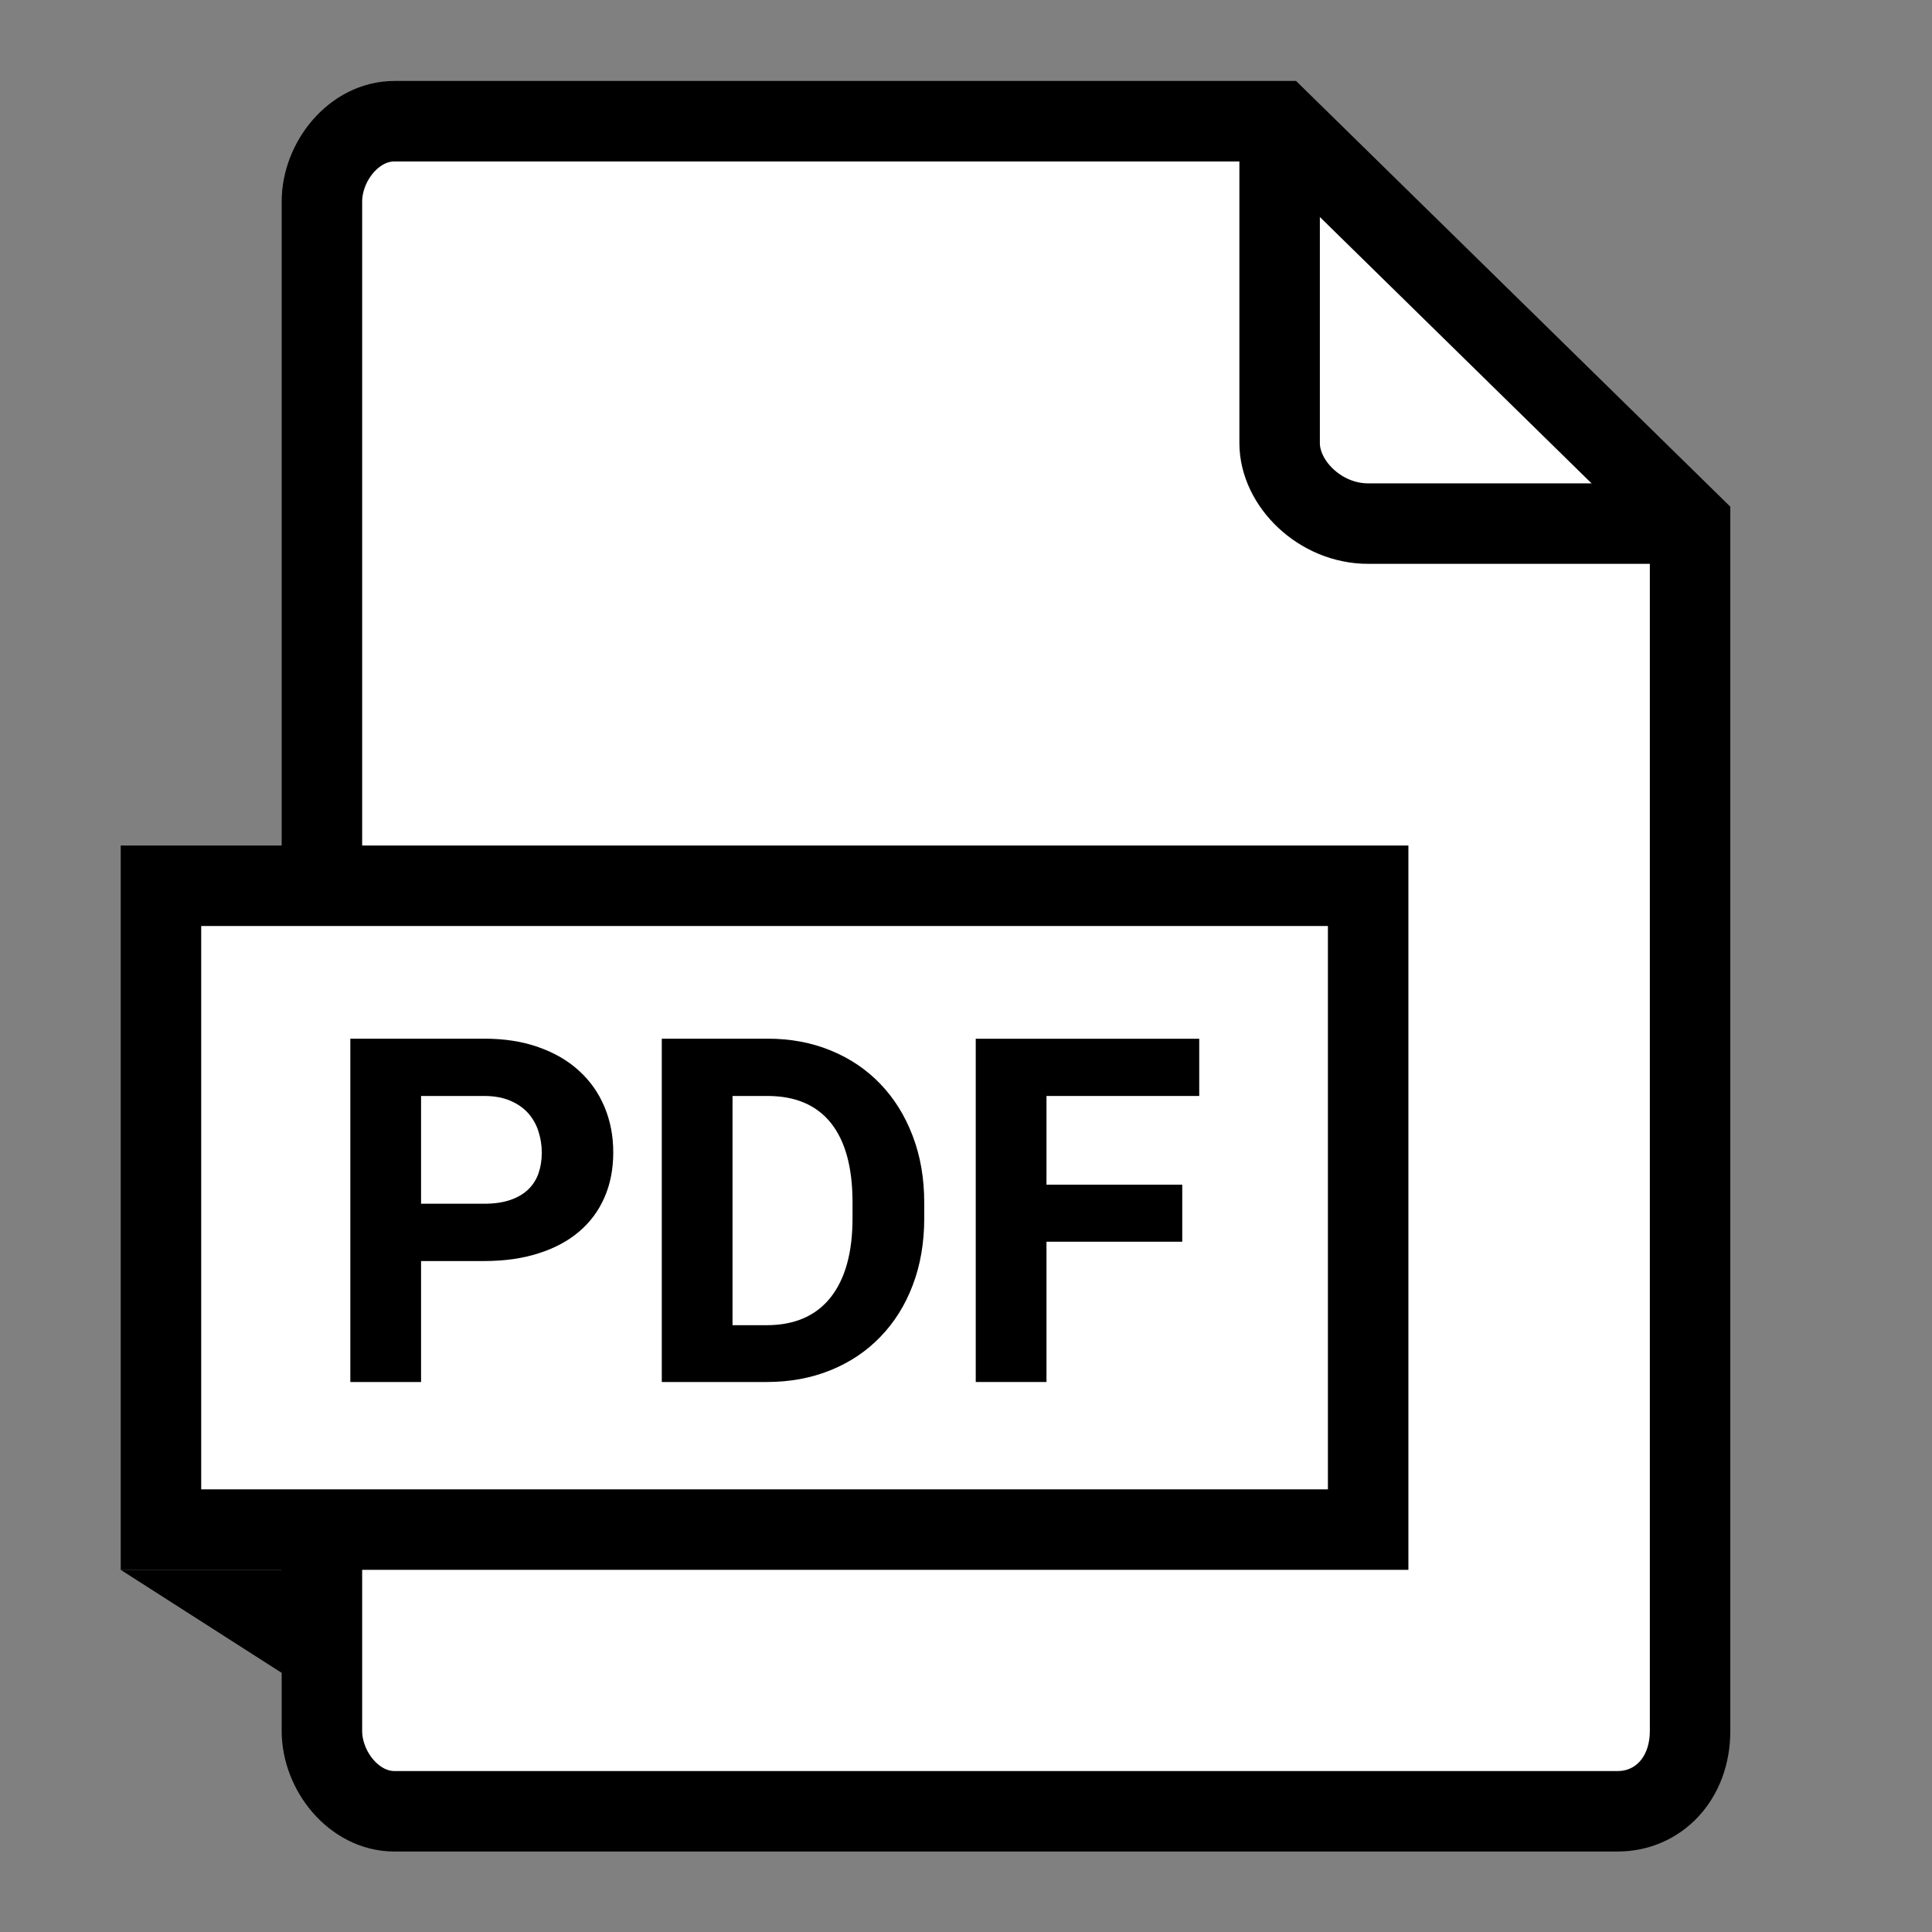 <?xml version="1.0" encoding="UTF-8" standalone="no"?>
<svg
   xmlns:dc="http://purl.org/dc/elements/1.1/"
   xmlns:cc="http://creativecommons.org/ns#"
   xmlns:rdf="http://www.w3.org/1999/02/22-rdf-syntax-ns#"
   xmlns:svg="http://www.w3.org/2000/svg"
   xmlns="http://www.w3.org/2000/svg"
   viewBox="0 0 32 32"
   height="32"
   width="32"
   xml:space="preserve"
   id="svg2"
   version="1.1"><rect x="0" y="0" width="32" height="32" fill="#808080" stroke="none"/><defs
     id="defs6"><clipPath
       id="clipPath18"
       clipPathUnits="userSpaceOnUse"><path
         id="path16"
         d="M 0,24 H 24 V 0 H 0 Z" /></clipPath></defs><g
     transform="matrix(1.333,0,0,-1.333,0,32)"
     id="g10"><g
       id="g12"><g
         clip-path="url(#clipPath18)"
         id="g14"><g
           transform="translate(21,17.5)"
           id="g20"><path
             id="path22"
             style="fill:#ffffff;fill-opacity:1;fill-rule:nonzero;stroke:none"
             d="m 0,0 v -15 c 0,-0.6 -0.4,-1 -0.9,-1 h -15.2 c -0.5,0 -0.9,0.5 -0.9,1 V 4 c 0,0.5 0.4,1 0.9,1 h 11 z" /></g><g
           transform="translate(21,17.5)"
           id="g24"><path
             id="path26"
             style="fill:none;stroke:#000000;stroke-width:1;stroke-linecap:butt;stroke-linejoin:miter;stroke-miterlimit:10;stroke-dasharray:none;stroke-opacity:1"
             d="m 0,0 v -15 c 0,-0.6 -0.4,-1 -0.9,-1 h -15.2 c -0.5,0 -0.9,0.5 -0.9,1 V 4 c 0,0.5 0.4,1 0.9,1 h 11 z" /></g><g
           transform="translate(21,17.5)"
           id="g28"><path
             id="path30"
             style="fill:none;stroke:#000000;stroke-width:1;stroke-linecap:butt;stroke-linejoin:miter;stroke-miterlimit:10;stroke-dasharray:none;stroke-opacity:1"
             d="M 0,0 H -4 C -4.6,0 -5.1,0.5 -5.1,1 V 5" /></g><path
           id="path32"
           style="fill:#ffffff;fill-opacity:1;fill-rule:nonzero;stroke:#000000;stroke-width:1;stroke-linecap:butt;stroke-linejoin:miter;stroke-miterlimit:10;stroke-dasharray:none;stroke-opacity:1"
           d="M 2,13 H 17 V 5 H 2 Z" /><g
           transform="translate(1.5,4.5)"
           id="g34"><path
             id="path36"
             style="fill:#000000;fill-opacity:1;fill-rule:nonzero;stroke:none"
             d="M 0,0 H 2.5 V -1.6 Z" /></g><g
           transform="translate(5.232,9.049)"
           id="g38"><path
             id="path40"
             style="fill:#000000;fill-opacity:1;fill-rule:nonzero;stroke:none"
             d="M 0,0 H 0.785 C 0.91,0 1.018,0.016 1.109,0.047 1.2,0.078 1.274,0.122 1.332,0.178 1.389,0.233 1.432,0.3 1.459,0.378 1.486,0.456 1.5,0.541 1.5,0.633 1.5,0.725 1.486,0.813 1.459,0.898 1.432,0.983 1.389,1.059 1.332,1.124 1.274,1.189 1.2,1.241 1.109,1.28 1.018,1.319 0.91,1.339 0.785,1.339 H 0 Z M 0,-0.712 V -2.215 H -0.879 V 2.051 H 0.785 C 1.037,2.051 1.262,2.016 1.46,1.945 1.659,1.875 1.827,1.777 1.964,1.651 2.102,1.525 2.207,1.376 2.279,1.203 2.352,1.03 2.388,0.842 2.388,0.639 2.388,0.432 2.352,0.245 2.279,0.079 2.207,-0.087 2.102,-0.229 1.964,-0.346 1.827,-0.463 1.659,-0.553 1.46,-0.616 1.262,-0.68 1.037,-0.712 0.785,-0.712 Z" /></g><g
           transform="translate(9.102,10.388)"
           id="g42"><path
             id="path44"
             style="fill:#000000;fill-opacity:1;fill-rule:nonzero;stroke:none"
             d="m 0,0 v -2.848 h 0.425 c 0.347,0 0.612,0.116 0.794,0.345 0.181,0.23 0.272,0.557 0.272,0.982 v 0.2 c 0,0.433 -0.09,0.762 -0.269,0.986 C 1.042,-0.111 0.779,0 0.434,0 Z m -0.879,-3.554 v 4.266 h 1.313 c 0.287,0 0.55,-0.049 0.789,-0.148 0.239,-0.098 0.444,-0.237 0.615,-0.416 0.171,-0.178 0.305,-0.393 0.4,-0.643 0.096,-0.25 0.144,-0.527 0.144,-0.832 v -0.194 c 0,-0.304 -0.048,-0.581 -0.143,-0.83 C 2.145,-2.6 2.011,-2.813 1.838,-2.992 1.666,-3.171 1.459,-3.31 1.219,-3.407 0.979,-3.505 0.714,-3.554 0.425,-3.554 Z" /></g><g
           transform="translate(14.69,8.577)"
           id="g46"><path
             id="path48"
             style="fill:#000000;fill-opacity:1;fill-rule:nonzero;stroke:none"
             d="M 0,0 H -1.687 V -1.743 H -2.566 V 2.522 H 0.211 V 1.811 H -1.687 V 0.709 l 1.687,0 z" /></g></g></g></g></svg>